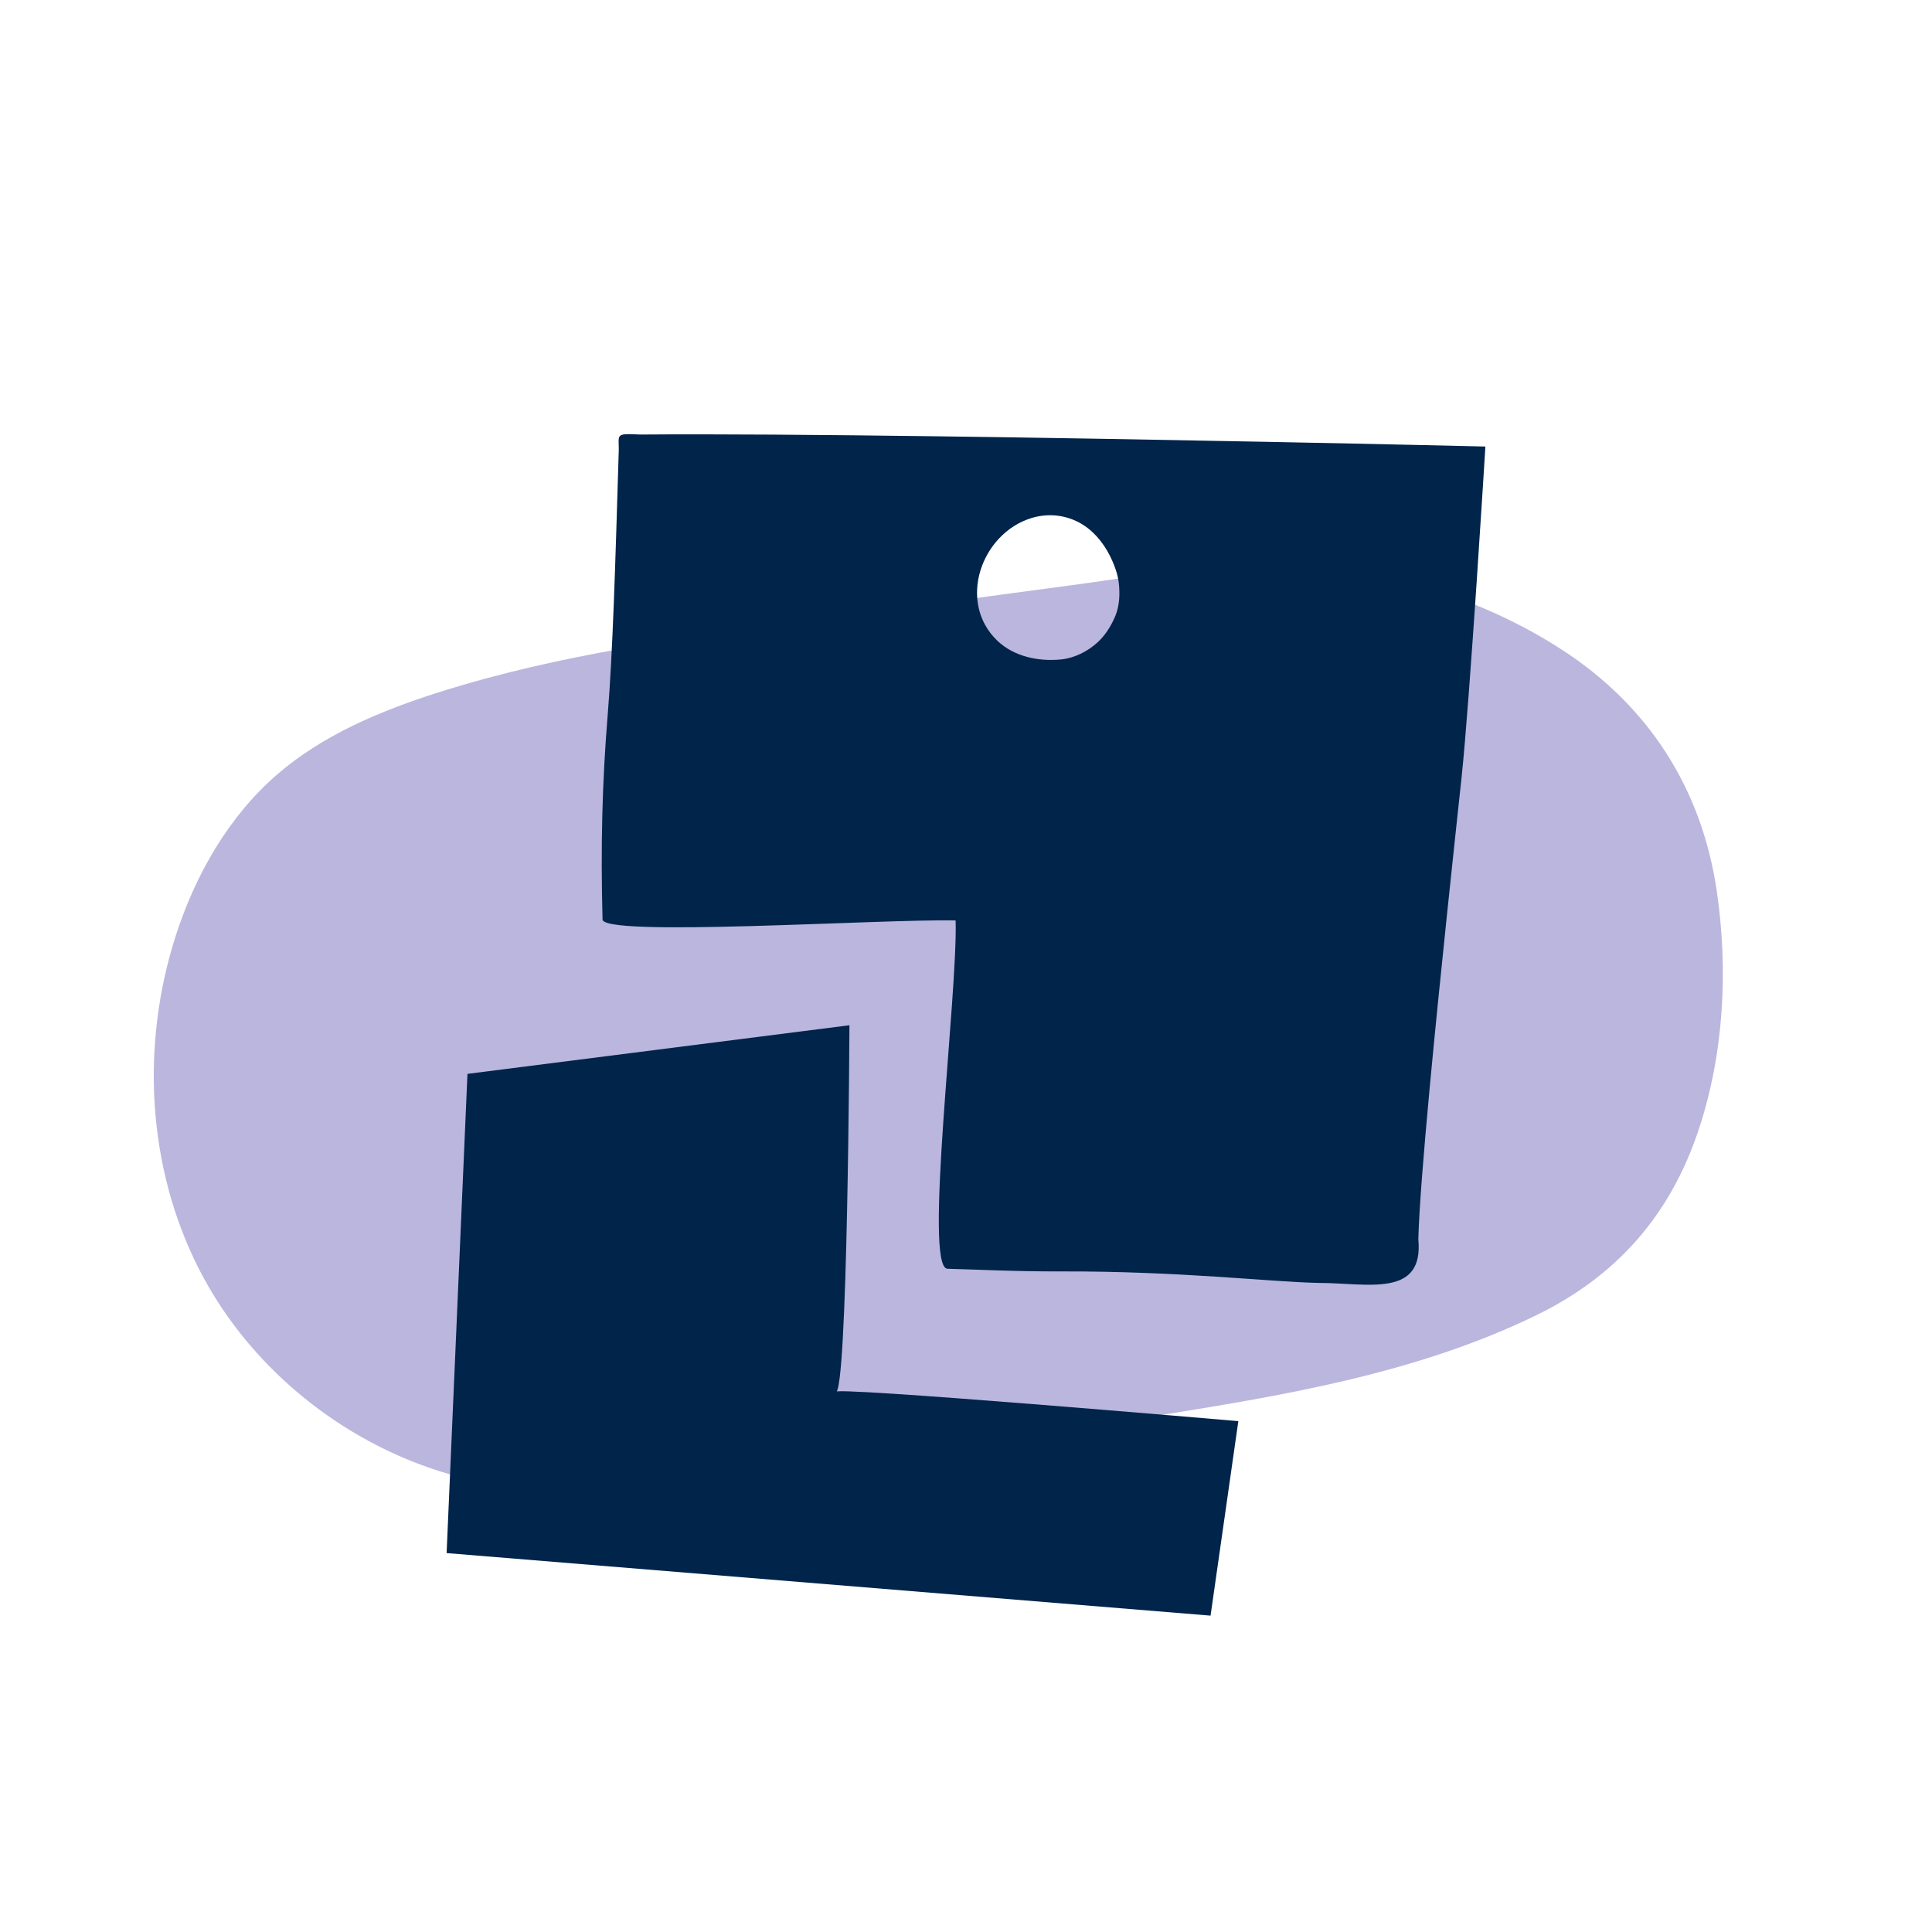 <?xml version="1.0" encoding="utf-8"?>
<!-- Generator: Adobe Illustrator 27.9.0, SVG Export Plug-In . SVG Version: 6.00 Build 0)  -->
<svg version="1.1" id="Layer_1" xmlns="http://www.w3.org/2000/svg" xmlns:xlink="http://www.w3.org/1999/xlink" x="0px" y="0px"
	 viewBox="0 0 240 240" style="enable-background:new 0 0 240 240;" xml:space="preserve">
<style type="text/css">
	.st0{fill:#BBB6DD;}
	.st1{fill:#002347;}
	.st2{fill:#8CBF9E;}
	.st3{fill:#00244A;}
	.st4{fill:#F4EEE9;}
	.st5{fill:none;stroke:#8CBF9E;stroke-miterlimit:10;}
	.st6{fill:#0A2347;}
</style>
<path class="st0" d="M52.13,181.9c-11.72-4.41-21.81-13.22-27.44-24.31c-6.42-12.64-7.21-27.78-2.87-41.31
	c2.41-7.52,6.54-14.84,12.65-20.11c5.7-4.91,12.85-7.89,20.06-10.18c14.91-4.72,30.52-6.8,46.03-8.86
	c10.44-1.38,20.85-2.9,31.29-4.26c9.66-1.26,19.82-3.25,29.57-2.68c11.48,0.68,23.05,4.33,32.62,10.53
	c10.82,7.01,17.36,17.32,19.22,29.94c1.44,9.78,0.91,20.26-2.28,29.78c-3.53,10.54-10.16,18.12-20.27,23.01
	c-14.94,7.24-31.58,9.96-47.86,12.55c-19.08,3.04-38.22,6-57.51,7.3c-8.65,0.58-19.61,2.32-28.03,0.22
	C55.57,183.09,53.84,182.55,52.13,181.9z"/>
<path class="st3" d="M55.48,192.93l2.59-59.53l47.45-6.04c0,0-0.21,46.41-1.73,45.57c-1.52-0.84,50.04,3.61,50.04,3.61l-3.45,24.16
	L55.48,192.93z"/>
<path class="st3" d="M157.04,54.88c-24.42-0.48-59.03-1.05-77.53-0.9c-3.37-0.17-2.52-0.02-2.66,2.45
	c-0.41,13.62-0.73,24.69-1.36,32.39c-0.69,8.38-0.88,16.43-0.64,25.33c-0.56,2.34,34.8-0.02,43.86,0.19
	c0.29,9.07-4.03,43.2-1.01,43.27c3.02,0.07,8.42,0.35,14.09,0.33c14.66-0.05,26.03,1.31,32.04,1.43c5.94-0.01,13.06,1.93,12.36-5.42
	c0.09-3.66,0.65-10.63,1.39-18.6c1.3-13.96,3.15-31,3.97-38.67c1.05-9.78,2.97-41.21,2.97-41.21S172.94,55.19,157.04,54.88z
	 M138.46,76.73c-0.51,1.14-1.19,2.22-2.12,3.07c-1.21,1.11-2.89,1.96-4.54,2.12c-2.8,0.27-5.83-0.34-7.92-2.34
	c-4.99-4.8-2-13.29,4.23-15.22c1.89-0.58,3.9-0.45,5.69,0.42c2.52,1.22,4.18,3.85,4.95,6.47c0.2,0.7,0.28,1.42,0.3,2.16
	C139.08,74.56,138.93,75.68,138.46,76.73z"/>
</svg>
